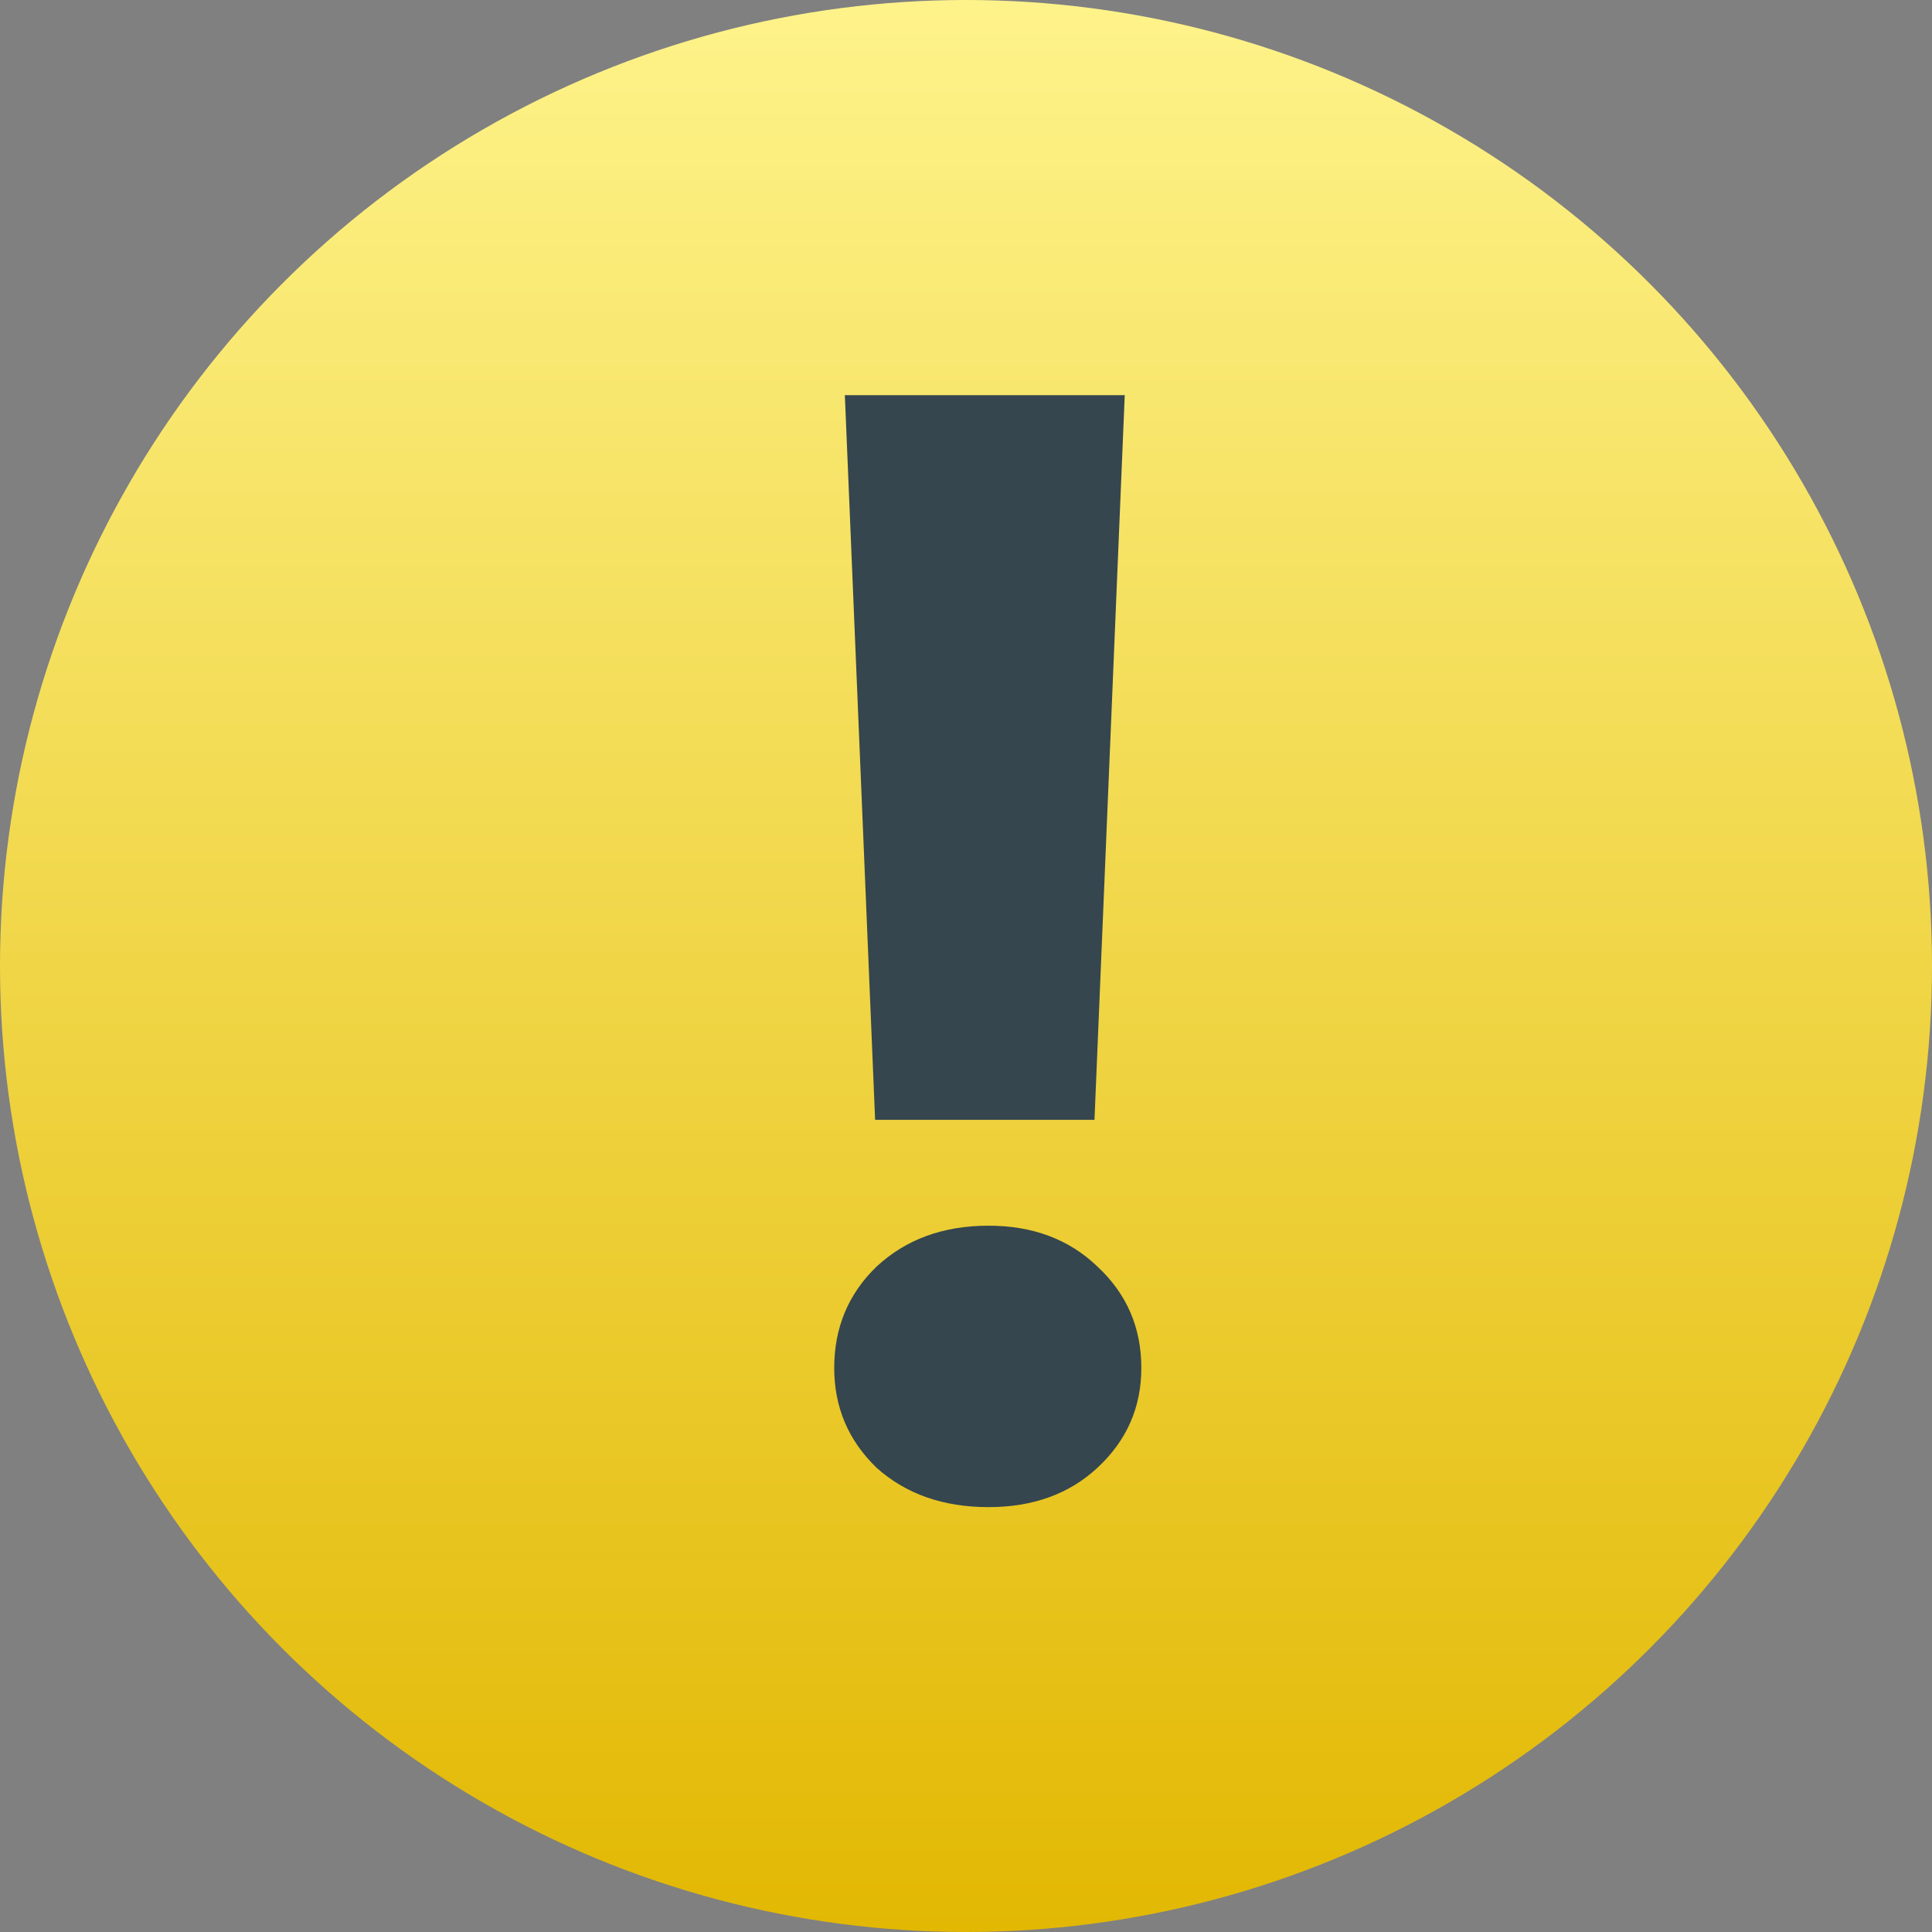 <svg width="24" height="24" viewBox="0 0 24 24" fill="none" xmlns="http://www.w3.org/2000/svg">
<rect x="0" y="0" width="24" height="24" fill="#808080" stroke="none"/>
<circle cx="12" cy="12" r="12" fill="url(#paint0_linear_118_26)"/>
<path d="M13.972 4.909L13.596 13.911H10.871L10.495 4.909H13.972ZM12.28 18.722C11.716 18.722 11.253 18.559 10.889 18.233C10.539 17.895 10.363 17.482 10.363 16.993C10.363 16.492 10.539 16.072 10.889 15.734C11.253 15.396 11.716 15.226 12.28 15.226C12.831 15.226 13.282 15.396 13.633 15.734C13.997 16.072 14.178 16.492 14.178 16.993C14.178 17.482 13.997 17.895 13.633 18.233C13.282 18.559 12.831 18.722 12.28 18.722Z" fill="#35464E"/>
<defs>
<linearGradient id="paint0_linear_118_26" x1="12" y1="0" x2="12" y2="24" gradientUnits="userSpaceOnUse">
<stop stop-color="#FEF38A"/>
<stop offset="1" stop-color="#E2B803"/>
</linearGradient>
</defs>
</svg>
